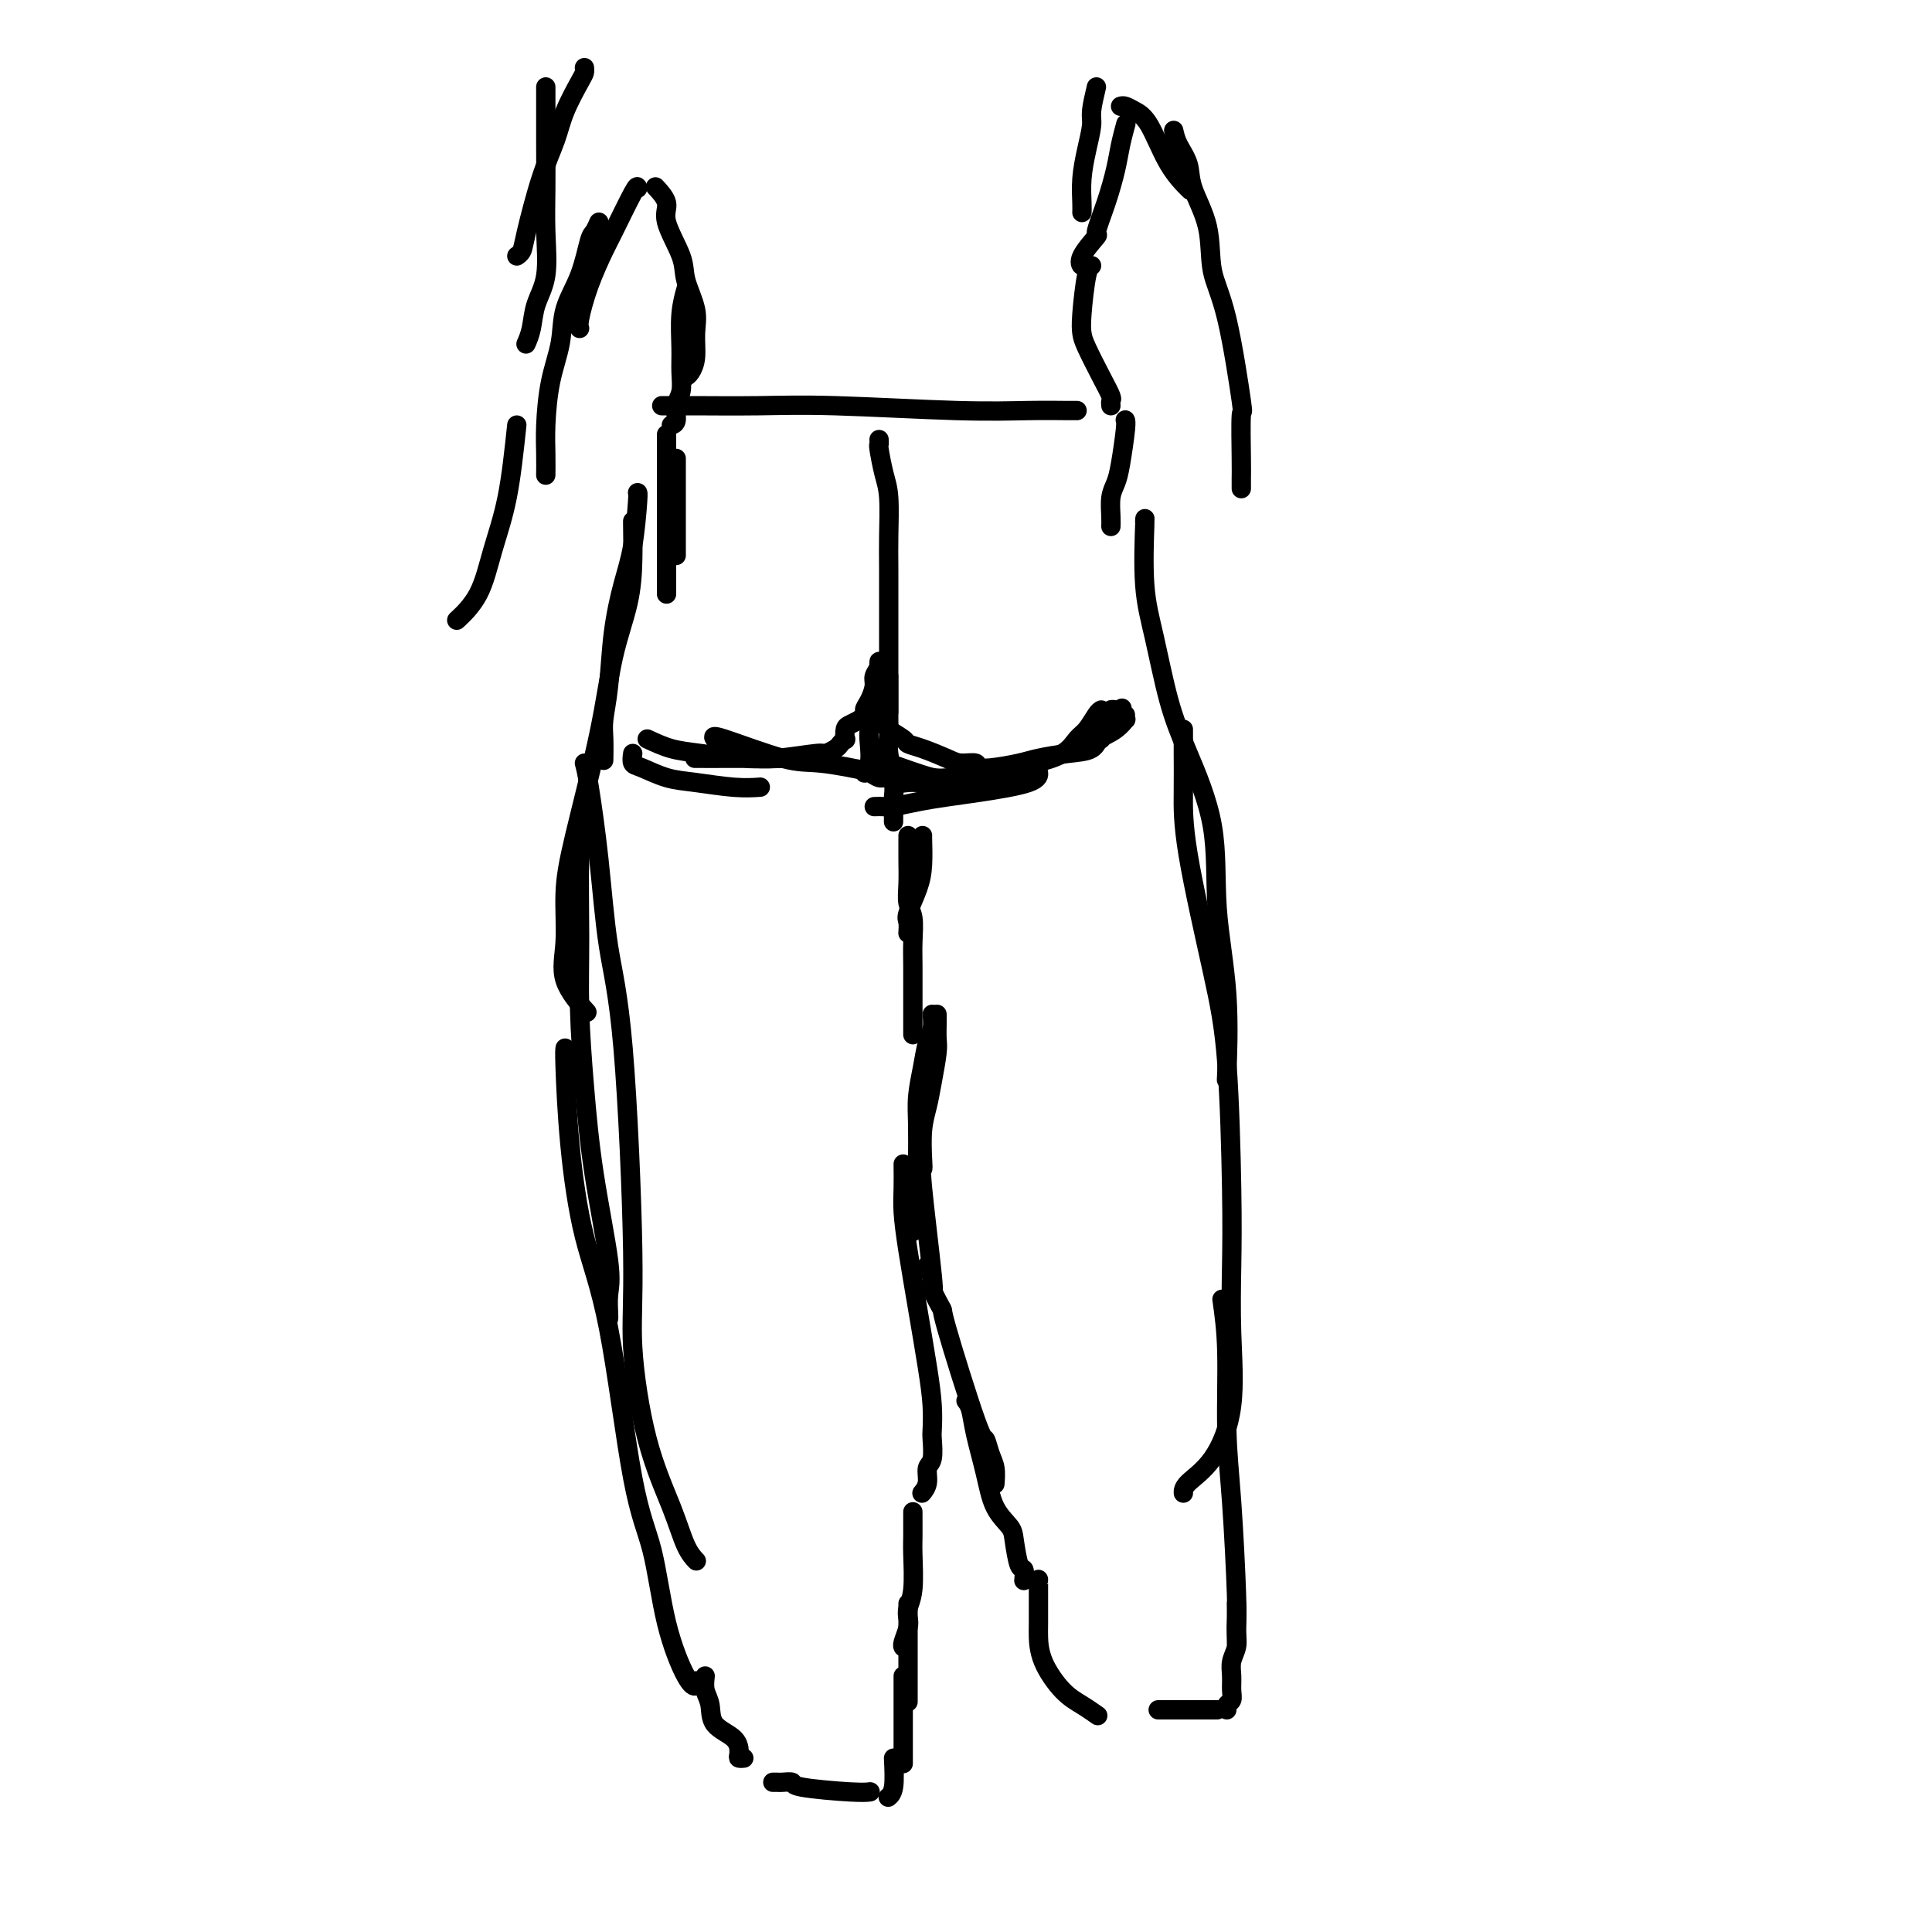 <svg viewBox='0 0 400 400' version='1.1' xmlns='http://www.w3.org/2000/svg' xmlns:xlink='http://www.w3.org/1999/xlink'><g fill='none' stroke='#000000' stroke-width='4' stroke-linecap='round' stroke-linejoin='round'><path d='M140,95c0.000,-0.142 0.000,-0.284 0,1c0.000,1.284 0.000,3.994 0,6c0.000,2.006 -0.000,3.308 0,5c0.000,1.692 0.000,3.773 0,5c-0.000,1.227 0.000,1.600 0,2c0.000,0.400 0.000,0.829 0,1c0.000,0.171 0.000,0.086 0,0'/><path d='M138,90c0.000,-0.084 0.000,-0.168 0,1c0.000,1.168 0.000,3.587 0,6c0.000,2.413 0.000,4.820 0,7c0.000,2.180 0.000,4.132 0,6c0.000,1.868 0.000,3.653 0,5c0.000,1.347 0.000,2.256 0,3c-0.000,0.744 0.000,1.323 0,2c0.000,0.677 0.000,1.451 0,2c0.000,0.549 0.000,0.871 0,1c0.000,0.129 0.000,0.064 0,0'/><path d='M137,84c0.330,0.000 0.659,0.000 1,0c0.341,-0.000 0.693,-0.001 1,0c0.307,0.001 0.569,0.004 1,0c0.431,-0.004 1.032,-0.015 4,0c2.968,0.015 8.304,0.057 13,0c4.696,-0.057 8.750,-0.211 16,0c7.250,0.211 17.694,0.789 25,1c7.306,0.211 11.474,0.057 15,0c3.526,-0.057 6.411,-0.015 8,0c1.589,0.015 1.883,0.004 2,0c0.117,-0.004 0.059,-0.002 0,0'/><path d='M233,87c-0.024,-0.042 -0.049,-0.084 0,0c0.049,0.084 0.171,0.295 0,2c-0.171,1.705 -0.634,4.905 -1,7c-0.366,2.095 -0.634,3.083 -1,4c-0.366,0.917 -0.830,1.761 -1,3c-0.170,1.239 -0.046,2.872 0,4c0.046,1.128 0.013,1.751 0,2c-0.013,0.249 -0.007,0.125 0,0'/><path d='M132,102c0.067,0.008 0.134,0.016 0,2c-0.134,1.984 -0.471,5.945 -1,9c-0.529,3.055 -1.252,5.204 -2,8c-0.748,2.796 -1.521,6.238 -2,10c-0.479,3.762 -0.664,7.842 -1,11c-0.336,3.158 -0.822,5.393 -1,7c-0.178,1.607 -0.048,2.587 0,4c0.048,1.413 0.014,3.261 0,4c-0.014,0.739 -0.007,0.370 0,0'/><path d='M131,108c-0.010,-0.162 -0.020,-0.325 0,1c0.020,1.325 0.069,4.136 0,7c-0.069,2.864 -0.257,5.780 -1,9c-0.743,3.220 -2.040,6.743 -3,11c-0.960,4.257 -1.582,9.248 -3,16c-1.418,6.752 -3.633,15.264 -5,21c-1.367,5.736 -1.886,8.697 -2,12c-0.114,3.303 0.176,6.947 0,10c-0.176,3.053 -0.816,5.514 0,8c0.816,2.486 3.090,4.996 4,6c0.910,1.004 0.455,0.502 0,0'/><path d='M121,174c-0.428,0.233 -0.856,0.467 -1,4c-0.144,3.533 -0.003,10.367 0,16c0.003,5.633 -0.133,10.067 0,15c0.133,4.933 0.533,10.365 1,16c0.467,5.635 1.001,11.471 2,18c0.999,6.529 2.464,13.749 3,18c0.536,4.251 0.144,5.531 0,7c-0.144,1.469 -0.039,3.126 0,4c0.039,0.874 0.011,0.964 0,1c-0.011,0.036 -0.006,0.018 0,0'/><path d='M121,158c0.237,0.872 0.474,1.745 1,5c0.526,3.255 1.340,8.894 2,15c0.660,6.106 1.164,12.679 2,18c0.836,5.321 2.002,9.390 3,21c0.998,11.610 1.828,30.763 2,42c0.172,11.237 -0.314,14.560 0,20c0.314,5.440 1.430,12.999 3,19c1.570,6.001 3.596,10.444 5,14c1.404,3.556 2.186,6.227 3,8c0.814,1.773 1.661,2.650 2,3c0.339,0.350 0.169,0.175 0,0'/><path d='M117,217c-0.054,0.361 -0.108,0.723 0,4c0.108,3.277 0.378,9.470 1,16c0.622,6.530 1.596,13.396 3,19c1.404,5.604 3.237,9.946 5,19c1.763,9.054 3.457,22.819 5,31c1.543,8.181 2.935,10.777 4,15c1.065,4.223 1.802,10.074 3,15c1.198,4.926 2.857,8.929 4,11c1.143,2.071 1.769,2.211 2,2c0.231,-0.211 0.066,-0.775 0,-1c-0.066,-0.225 -0.033,-0.113 0,0'/><path d='M237,108c0.042,-0.691 0.084,-1.382 0,1c-0.084,2.382 -0.295,7.837 0,12c0.295,4.163 1.096,7.035 2,11c0.904,3.965 1.910,9.022 3,13c1.090,3.978 2.264,6.876 4,11c1.736,4.124 4.034,9.475 5,15c0.966,5.525 0.599,11.223 1,17c0.401,5.777 1.569,11.632 2,18c0.431,6.368 0.123,13.248 0,16c-0.123,2.752 -0.062,1.376 0,0'/><path d='M245,151c-0.004,1.435 -0.009,2.870 0,5c0.009,2.130 0.030,4.956 0,8c-0.030,3.044 -0.113,6.307 1,13c1.113,6.693 3.422,16.817 5,24c1.578,7.183 2.426,11.424 3,19c0.574,7.576 0.876,18.486 1,26c0.124,7.514 0.072,11.630 0,16c-0.072,4.370 -0.163,8.992 0,14c0.163,5.008 0.580,10.400 0,15c-0.580,4.600 -2.155,8.408 -4,11c-1.845,2.592 -3.958,3.967 -5,5c-1.042,1.033 -1.012,1.724 -1,2c0.012,0.276 0.006,0.138 0,0'/><path d='M253,269c0.445,3.151 0.890,6.303 1,11c0.110,4.697 -0.114,10.940 0,16c0.114,5.060 0.566,8.936 1,15c0.434,6.064 0.848,14.316 1,19c0.152,4.684 0.041,5.799 0,7c-0.041,1.201 -0.012,2.486 0,3c0.012,0.514 0.006,0.257 0,0'/><path d='M131,156c-0.109,0.787 -0.218,1.574 0,2c0.218,0.426 0.763,0.492 2,1c1.237,0.508 3.166,1.456 5,2c1.834,0.544 3.574,0.682 6,1c2.426,0.318 5.538,0.816 8,1c2.462,0.184 4.275,0.052 5,0c0.725,-0.052 0.363,-0.026 0,0'/><path d='M181,167c0.731,-0.024 1.463,-0.047 2,0c0.537,0.047 0.880,0.165 2,0c1.120,-0.165 3.018,-0.612 5,-1c1.982,-0.388 4.048,-0.717 6,-1c1.952,-0.283 3.791,-0.519 7,-1c3.209,-0.481 7.787,-1.206 10,-2c2.213,-0.794 2.061,-1.655 2,-2c-0.061,-0.345 -0.030,-0.172 0,0'/><path d='M228,147c-0.243,0.123 -0.486,0.247 -1,1c-0.514,0.753 -1.298,2.137 -2,3c-0.702,0.863 -1.323,1.205 -2,2c-0.677,0.795 -1.409,2.041 -3,3c-1.591,0.959 -4.039,1.630 -6,2c-1.961,0.370 -3.433,0.439 -6,1c-2.567,0.561 -6.230,1.612 -11,2c-4.770,0.388 -10.649,0.111 -13,0c-2.351,-0.111 -1.176,-0.055 0,0'/><path d='M191,173c-0.014,-0.029 -0.028,-0.059 0,1c0.028,1.059 0.099,3.205 0,5c-0.099,1.795 -0.366,3.238 -1,5c-0.634,1.762 -1.634,3.843 -2,5c-0.366,1.157 -0.099,1.388 0,2c0.099,0.612 0.028,1.603 0,2c-0.028,0.397 -0.014,0.198 0,0'/><path d='M188,173c0.002,0.093 0.004,0.186 0,1c-0.004,0.814 -0.015,2.349 0,4c0.015,1.651 0.057,3.419 0,5c-0.057,1.581 -0.211,2.974 0,4c0.211,1.026 0.789,1.684 1,3c0.211,1.316 0.057,3.288 0,5c-0.057,1.712 -0.015,3.163 0,5c0.015,1.837 0.004,4.059 0,6c-0.004,1.941 -0.001,3.599 0,5c0.001,1.401 0.000,2.543 0,3c-0.000,0.457 -0.000,0.228 0,0'/><path d='M193,210c0.091,1.041 0.182,2.082 0,3c-0.182,0.918 -0.637,1.715 -1,3c-0.363,1.285 -0.633,3.060 -1,5c-0.367,1.940 -0.831,4.047 -1,6c-0.169,1.953 -0.044,3.754 0,6c0.044,2.246 0.008,4.938 0,7c-0.008,2.062 0.012,3.495 0,5c-0.012,1.505 -0.056,3.083 0,4c0.056,0.917 0.211,1.174 0,2c-0.211,0.826 -0.788,2.222 -1,3c-0.212,0.778 -0.061,0.936 0,1c0.061,0.064 0.030,0.032 0,0'/><path d='M187,241c0.018,1.714 0.036,3.429 0,5c-0.036,1.571 -0.125,2.999 0,5c0.125,2.001 0.464,4.575 1,8c0.536,3.425 1.268,7.703 2,12c0.732,4.297 1.465,8.615 2,12c0.535,3.385 0.871,5.836 1,8c0.129,2.164 0.050,4.039 0,5c-0.050,0.961 -0.070,1.007 0,2c0.070,0.993 0.229,2.932 0,4c-0.229,1.068 -0.845,1.266 -1,2c-0.155,0.734 0.151,2.005 0,3c-0.151,0.995 -0.757,1.713 -1,2c-0.243,0.287 -0.121,0.144 0,0'/><path d='M194,210c0.007,0.557 0.013,1.113 0,2c-0.013,0.887 -0.046,2.104 0,3c0.046,0.896 0.170,1.472 0,3c-0.170,1.528 -0.633,4.007 -1,6c-0.367,1.993 -0.636,3.498 -1,5c-0.364,1.502 -0.822,2.999 -1,5c-0.178,2.001 -0.076,4.504 0,6c0.076,1.496 0.125,1.984 0,2c-0.125,0.016 -0.425,-0.439 0,4c0.425,4.439 1.576,13.772 2,18c0.424,4.228 0.121,3.351 0,3c-0.121,-0.351 -0.061,-0.175 0,0'/><path d='M192,262c0.487,1.170 0.974,2.339 1,3c0.026,0.661 -0.411,0.812 0,2c0.411,1.188 1.668,3.413 2,4c0.332,0.587 -0.261,-0.465 1,4c1.261,4.465 4.376,14.448 6,19c1.624,4.552 1.756,3.675 2,4c0.244,0.325 0.601,1.852 1,3c0.399,1.148 0.839,1.916 1,3c0.161,1.084 0.043,2.484 0,3c-0.043,0.516 -0.012,0.147 0,0c0.012,-0.147 0.006,-0.074 0,0'/><path d='M200,290c0.360,0.473 0.720,0.945 1,2c0.280,1.055 0.481,2.692 1,5c0.519,2.308 1.357,5.288 2,8c0.643,2.712 1.090,5.155 2,7c0.910,1.845 2.282,3.090 3,4c0.718,0.910 0.781,1.484 1,3c0.219,1.516 0.595,3.973 1,5c0.405,1.027 0.840,0.623 1,1c0.160,0.377 0.046,1.536 0,2c-0.046,0.464 -0.023,0.232 0,0'/><path d='M189,313c-0.002,0.042 -0.004,0.084 0,1c0.004,0.916 0.015,2.707 0,4c-0.015,1.293 -0.056,2.088 0,4c0.056,1.912 0.207,4.939 0,7c-0.207,2.061 -0.774,3.155 -1,4c-0.226,0.845 -0.113,1.442 0,2c0.113,0.558 0.226,1.077 0,2c-0.226,0.923 -0.792,2.248 -1,3c-0.208,0.752 -0.060,0.929 0,1c0.060,0.071 0.030,0.035 0,0'/><path d='M188,332c0.000,1.945 0.000,3.891 0,6c0.000,2.109 0.000,4.383 0,6c0.000,1.617 0.000,2.578 0,4c0.000,1.422 0.000,3.306 0,4c0.000,0.694 0.000,0.198 0,0c0.000,-0.198 0.000,-0.099 0,0'/><path d='M146,347c-0.113,1.031 -0.226,2.062 0,3c0.226,0.938 0.792,1.782 1,3c0.208,1.218 0.060,2.810 1,4c0.940,1.190 2.970,1.979 4,3c1.030,1.021 1.060,2.274 1,3c-0.060,0.726 -0.208,0.926 0,1c0.208,0.074 0.774,0.021 1,0c0.226,-0.021 0.113,-0.011 0,0'/><path d='M187,347c0.000,1.254 0.000,2.507 0,3c0.000,0.493 0.000,0.224 0,1c0.000,0.776 0.000,2.595 0,4c0.000,1.405 0.000,2.394 0,3c-0.000,0.606 -0.000,0.828 0,2c0.000,1.172 0.000,3.294 0,4c0.000,0.706 0.000,-0.002 0,0c0.000,0.002 0.000,0.715 0,1c0.000,0.285 0.000,0.143 0,0'/><path d='M185,364c0.111,2.311 0.222,4.622 0,6c-0.222,1.378 -0.778,1.822 -1,2c-0.222,0.178 -0.111,0.089 0,0'/><path d='M160,369c0.373,-0.006 0.747,-0.012 1,0c0.253,0.012 0.387,0.042 1,0c0.613,-0.042 1.706,-0.155 2,0c0.294,0.155 -0.210,0.578 2,1c2.210,0.422 7.133,0.844 10,1c2.867,0.156 3.676,0.044 4,0c0.324,-0.044 0.162,-0.022 0,0'/><path d='M215,327c0.000,0.505 0.001,1.010 0,1c-0.001,-0.010 -0.002,-0.536 0,1c0.002,1.536 0.009,5.135 0,7c-0.009,1.865 -0.033,1.996 0,3c0.033,1.004 0.125,2.882 1,5c0.875,2.118 2.534,4.475 4,6c1.466,1.525 2.741,2.218 4,3c1.259,0.782 2.503,1.652 3,2c0.497,0.348 0.249,0.174 0,0'/><path d='M256,332c0.008,1.000 0.016,2.000 0,3c-0.016,1.000 -0.057,2.001 0,3c0.057,0.999 0.212,1.998 0,3c-0.212,1.002 -0.793,2.009 -1,3c-0.207,0.991 -0.041,1.968 0,3c0.041,1.032 -0.041,2.119 0,3c0.041,0.881 0.207,1.556 0,2c-0.207,0.444 -0.786,0.658 -1,1c-0.214,0.342 -0.061,0.812 0,1c0.061,0.188 0.031,0.094 0,0'/><path d='M252,354c-0.264,0.000 -0.528,0.000 -1,0c-0.472,0.000 -1.153,0.000 -2,0c-0.847,0.000 -1.859,0.000 -3,0c-1.141,0.000 -2.409,0.000 -3,0c-0.591,0.000 -0.505,-0.000 -1,0c-0.495,0.000 -1.570,0.000 -2,0c-0.430,-0.000 -0.215,0.000 0,0'/><path d='M148,153c-0.345,-0.435 -0.689,-0.869 2,0c2.689,0.869 8.412,3.042 12,4c3.588,0.958 5.041,0.702 8,1c2.959,0.298 7.423,1.152 11,2c3.577,0.848 6.265,1.691 10,2c3.735,0.309 8.517,0.083 12,0c3.483,-0.083 5.669,-0.022 7,0c1.331,0.022 1.809,0.006 2,0c0.191,-0.006 0.096,-0.003 0,0'/><path d='M182,91c0.022,0.435 0.044,0.871 0,1c-0.044,0.129 -0.155,-0.047 0,1c0.155,1.047 0.578,3.319 1,5c0.422,1.681 0.845,2.771 1,5c0.155,2.229 0.041,5.596 0,8c-0.041,2.404 -0.011,3.846 0,7c0.011,3.154 0.003,8.019 0,11c-0.003,2.981 -0.001,4.077 0,6c0.001,1.923 0.000,4.671 0,7c-0.000,2.329 -0.000,4.237 0,5c0.000,0.763 0.000,0.382 0,0'/><path d='M184,140c0.002,1.730 0.004,3.461 0,5c-0.004,1.539 -0.015,2.887 0,4c0.015,1.113 0.057,1.992 0,3c-0.057,1.008 -0.211,2.144 0,4c0.211,1.856 0.789,4.431 1,6c0.211,1.569 0.057,2.132 0,3c-0.057,0.868 -0.015,2.041 0,3c0.015,0.959 0.004,1.702 0,2c-0.004,0.298 -0.002,0.149 0,0'/><path d='M139,88c0.453,-0.149 0.906,-0.298 1,-1c0.094,-0.702 -0.172,-1.957 0,-3c0.172,-1.043 0.782,-1.874 1,-3c0.218,-1.126 0.045,-2.548 0,-4c-0.045,-1.452 0.040,-2.936 0,-5c-0.040,-2.064 -0.203,-4.710 0,-7c0.203,-2.290 0.772,-4.226 1,-5c0.228,-0.774 0.114,-0.387 0,0'/><path d='M142,78c0.305,-0.205 0.610,-0.410 1,-1c0.390,-0.590 0.864,-1.564 1,-3c0.136,-1.436 -0.066,-3.332 0,-5c0.066,-1.668 0.402,-3.107 0,-5c-0.402,-1.893 -1.541,-4.242 -2,-6c-0.459,-1.758 -0.239,-2.927 -1,-5c-0.761,-2.073 -2.503,-5.051 -3,-7c-0.497,-1.949 0.251,-2.871 0,-4c-0.251,-1.129 -1.500,-2.465 -2,-3c-0.500,-0.535 -0.250,-0.267 0,0'/><path d='M230,84c-0.038,-0.387 -0.077,-0.775 0,-1c0.077,-0.225 0.269,-0.288 0,-1c-0.269,-0.712 -0.997,-2.071 -2,-4c-1.003,-1.929 -2.279,-4.426 -3,-6c-0.721,-1.574 -0.887,-2.226 -1,-3c-0.113,-0.774 -0.175,-1.671 0,-4c0.175,-2.329 0.586,-6.088 1,-8c0.414,-1.912 0.833,-1.975 1,-2c0.167,-0.025 0.084,-0.013 0,0'/><path d='M233,26c0.094,-0.345 0.189,-0.690 0,0c-0.189,0.690 -0.660,2.416 -1,4c-0.340,1.584 -0.547,3.026 -1,5c-0.453,1.974 -1.151,4.481 -2,7c-0.849,2.519 -1.849,5.049 -2,6c-0.151,0.951 0.548,0.321 0,1c-0.548,0.679 -2.343,2.667 -3,4c-0.657,1.333 -0.177,2.013 0,2c0.177,-0.013 0.051,-0.718 0,-1c-0.051,-0.282 -0.025,-0.141 0,0'/><path d='M227,18c-0.445,1.886 -0.890,3.772 -1,5c-0.110,1.228 0.114,1.797 0,3c-0.114,1.203 -0.566,3.041 -1,5c-0.434,1.959 -0.848,4.041 -1,6c-0.152,1.959 -0.041,3.797 0,5c0.041,1.203 0.012,1.772 0,2c-0.012,0.228 -0.006,0.114 0,0'/><path d='M232,22c0.263,-0.076 0.526,-0.153 1,0c0.474,0.153 1.157,0.535 2,1c0.843,0.465 1.844,1.011 3,3c1.156,1.989 2.465,5.420 4,8c1.535,2.580 3.296,4.309 4,5c0.704,0.691 0.352,0.346 0,0'/><path d='M243,27c0.203,0.918 0.406,1.836 1,3c0.594,1.164 1.579,2.574 2,4c0.421,1.426 0.278,2.869 1,5c0.722,2.131 2.309,4.951 3,8c0.691,3.049 0.486,6.325 1,9c0.514,2.675 1.745,4.747 3,10c1.255,5.253 2.532,13.688 3,17c0.468,3.312 0.125,1.501 0,3c-0.125,1.499 -0.034,6.309 0,9c0.034,2.691 0.009,3.263 0,4c-0.009,0.737 -0.003,1.639 0,2c0.003,0.361 0.001,0.180 0,0'/><path d='M132,39c-0.010,-0.405 -0.021,-0.810 -1,1c-0.979,1.810 -2.928,5.834 -4,8c-1.072,2.166 -1.268,2.476 -2,4c-0.732,1.524 -2.000,4.264 -3,7c-1.000,2.736 -1.731,5.467 -2,7c-0.269,1.533 -0.077,1.866 0,2c0.077,0.134 0.038,0.067 0,0'/><path d='M124,46c-0.347,0.786 -0.694,1.572 -1,2c-0.306,0.428 -0.572,0.497 -1,2c-0.428,1.503 -1.019,4.438 -2,7c-0.981,2.562 -2.354,4.750 -3,7c-0.646,2.250 -0.565,4.561 -1,7c-0.435,2.439 -1.384,5.004 -2,8c-0.616,2.996 -0.897,6.422 -1,9c-0.103,2.578 -0.028,4.310 0,6c0.028,1.690 0.008,3.340 0,4c-0.008,0.660 -0.004,0.330 0,0'/><path d='M121,14c0.034,0.341 0.067,0.682 0,1c-0.067,0.318 -0.235,0.613 -1,2c-0.765,1.387 -2.127,3.867 -3,6c-0.873,2.133 -1.257,3.920 -2,6c-0.743,2.080 -1.846,4.452 -3,8c-1.154,3.548 -2.361,8.271 -3,11c-0.639,2.729 -0.711,3.466 -1,4c-0.289,0.534 -0.797,0.867 -1,1c-0.203,0.133 -0.102,0.067 0,0'/><path d='M113,18c0.001,1.537 0.002,3.074 0,5c-0.002,1.926 -0.007,4.240 0,7c0.007,2.760 0.027,5.967 0,9c-0.027,3.033 -0.102,5.892 0,9c0.102,3.108 0.381,6.465 0,9c-0.381,2.535 -1.422,4.246 -2,6c-0.578,1.754 -0.694,3.549 -1,5c-0.306,1.451 -0.802,2.557 -1,3c-0.198,0.443 -0.099,0.221 0,0'/><path d='M107,88c-0.565,5.327 -1.129,10.654 -2,15c-0.871,4.346 -2.048,7.711 -3,11c-0.952,3.289 -1.679,6.501 -3,9c-1.321,2.499 -3.234,4.285 -4,5c-0.766,0.715 -0.383,0.357 0,0'/><path d='M134,153c1.645,0.762 3.290,1.525 5,2c1.710,0.475 3.485,0.663 6,1c2.515,0.337 5.770,0.822 9,1c3.230,0.178 6.435,0.048 9,0c2.565,-0.048 4.491,-0.013 6,0c1.509,0.013 2.600,0.003 3,0c0.400,-0.003 0.110,-0.001 -1,0c-1.110,0.001 -3.040,0.000 -5,0c-1.960,-0.000 -3.951,-0.000 -6,0c-2.049,0.000 -4.156,0.000 -7,0c-2.844,-0.000 -6.425,-0.000 -8,0c-1.575,0.000 -1.143,0.001 -1,0c0.143,-0.001 -0.003,-0.004 1,0c1.003,0.004 3.157,0.016 5,0c1.843,-0.016 3.376,-0.060 5,0c1.624,0.060 3.338,0.224 6,0c2.662,-0.224 6.272,-0.835 8,-1c1.728,-0.165 1.573,0.115 2,0c0.427,-0.115 1.434,-0.626 2,-1c0.566,-0.374 0.690,-0.611 1,-1c0.310,-0.389 0.807,-0.930 1,-1c0.193,-0.070 0.083,0.332 0,0c-0.083,-0.332 -0.138,-1.397 0,-2c0.138,-0.603 0.468,-0.744 1,-1c0.532,-0.256 1.266,-0.628 2,-1'/><path d='M178,149c1.576,-1.456 1.014,-1.598 1,-2c-0.014,-0.402 0.518,-1.066 1,-2c0.482,-0.934 0.914,-2.138 1,-3c0.086,-0.862 -0.173,-1.383 0,-2c0.173,-0.617 0.779,-1.331 1,-2c0.221,-0.669 0.056,-1.295 0,-1c-0.056,0.295 -0.005,1.510 0,2c0.005,0.490 -0.038,0.255 0,1c0.038,0.745 0.155,2.472 0,4c-0.155,1.528 -0.582,2.858 -1,4c-0.418,1.142 -0.828,2.095 -1,3c-0.172,0.905 -0.107,1.763 0,3c0.107,1.237 0.255,2.852 0,4c-0.255,1.148 -0.914,1.828 -1,2c-0.086,0.172 0.399,-0.164 1,0c0.601,0.164 1.316,0.829 2,1c0.684,0.171 1.335,-0.150 2,0c0.665,0.150 1.343,0.772 2,1c0.657,0.228 1.291,0.061 2,0c0.709,-0.061 1.492,-0.016 2,0c0.508,0.016 0.741,0.001 2,0c1.259,-0.001 3.544,0.010 5,0c1.456,-0.010 2.084,-0.041 3,0c0.916,0.041 2.119,0.155 1,0c-1.119,-0.155 -4.559,-0.577 -8,-1'/><path d='M193,161c-2.939,-0.785 -6.788,-2.249 -9,-3c-2.212,-0.751 -2.789,-0.789 -3,-1c-0.211,-0.211 -0.057,-0.595 0,-1c0.057,-0.405 0.016,-0.830 0,-1c-0.016,-0.170 -0.008,-0.085 0,0'/><path d='M183,145c0.007,0.129 0.014,0.258 0,1c-0.014,0.742 -0.049,2.096 0,3c0.049,0.904 0.184,1.359 1,2c0.816,0.641 2.314,1.468 3,2c0.686,0.532 0.559,0.768 1,1c0.441,0.232 1.449,0.458 3,1c1.551,0.542 3.643,1.399 5,2c1.357,0.601 1.977,0.946 3,1c1.023,0.054 2.448,-0.185 3,0c0.552,0.185 0.231,0.793 0,1c-0.231,0.207 -0.373,0.014 0,0c0.373,-0.014 1.262,0.153 3,0c1.738,-0.153 4.324,-0.624 6,-1c1.676,-0.376 2.443,-0.658 4,-1c1.557,-0.342 3.906,-0.746 6,-1c2.094,-0.254 3.933,-0.359 5,-1c1.067,-0.641 1.361,-1.818 2,-3c0.639,-1.182 1.624,-2.369 2,-3c0.376,-0.631 0.142,-0.705 0,-1c-0.142,-0.295 -0.192,-0.810 0,-1c0.192,-0.190 0.626,-0.054 1,0c0.374,0.054 0.687,0.027 1,0'/><path d='M232,147c0.804,-1.048 -0.184,0.332 -1,1c-0.816,0.668 -1.458,0.625 -2,1c-0.542,0.375 -0.983,1.167 -1,2c-0.017,0.833 0.392,1.708 0,2c-0.392,0.292 -1.583,0.002 -2,0c-0.417,-0.002 -0.059,0.283 1,0c1.059,-0.283 2.820,-1.134 4,-2c1.180,-0.866 1.780,-1.748 2,-2c0.220,-0.252 0.059,0.124 0,0c-0.059,-0.124 -0.017,-0.750 0,-1c0.017,-0.250 0.008,-0.125 0,0'/></g>
</svg>